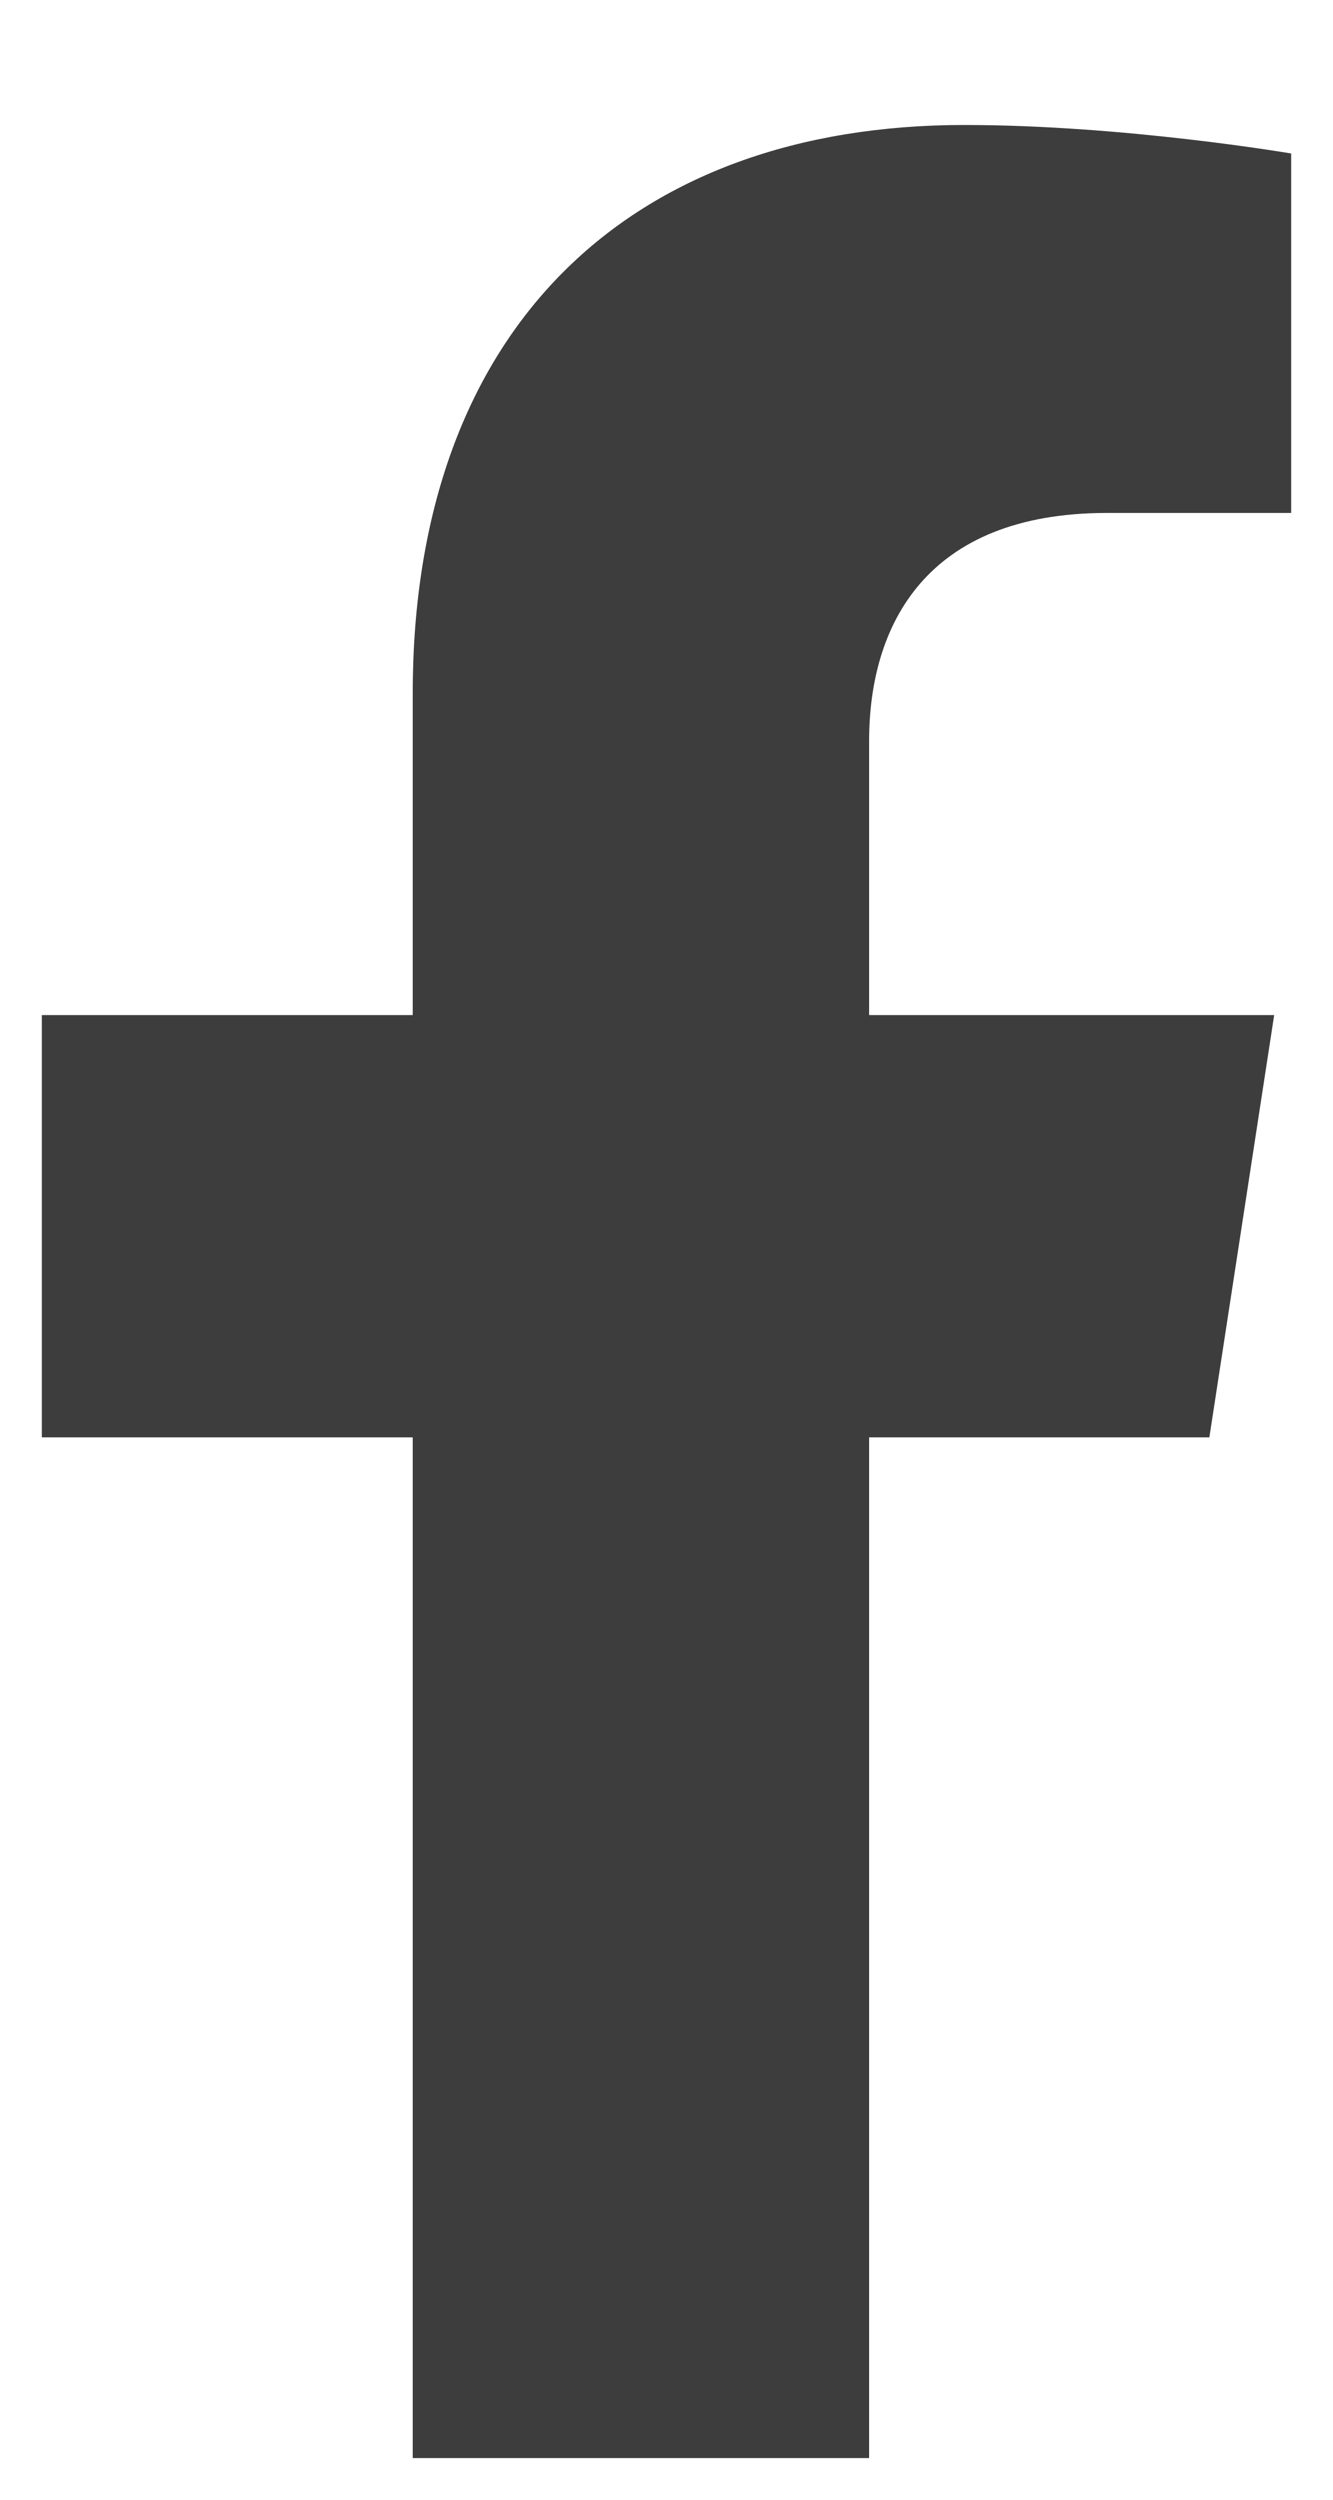<?xml version="1.0" encoding="UTF-8"?>
<svg width="8px" height="15px" viewBox="0 0 8 15" version="1.1" xmlns="http://www.w3.org/2000/svg" xmlns:xlink="http://www.w3.org/1999/xlink">
    <title>facebook icon</title>
    <g id="Page-2" stroke="none" stroke-width="1" fill="none" fill-rule="evenodd">
        <g id="facebook-icon" transform="translate(0.251, 0.75)" fill="#3D3D3D" fill-rule="nonzero">
            <path d="M7.007,7.875 L7.396,5.341 L4.965,5.341 L4.965,3.697 C4.965,3.004 5.304,2.328 6.393,2.328 L7.498,2.328 L7.498,0.171 C7.498,0.171 6.495,0 5.536,0 C3.534,0 2.226,1.214 2.226,3.41 L2.226,5.341 L0,5.341 L0,7.875 L2.226,7.875 L2.226,14 L4.965,14 L4.965,7.875 L7.007,7.875 Z" id="Path"></path>
        </g>
    </g>
</svg>